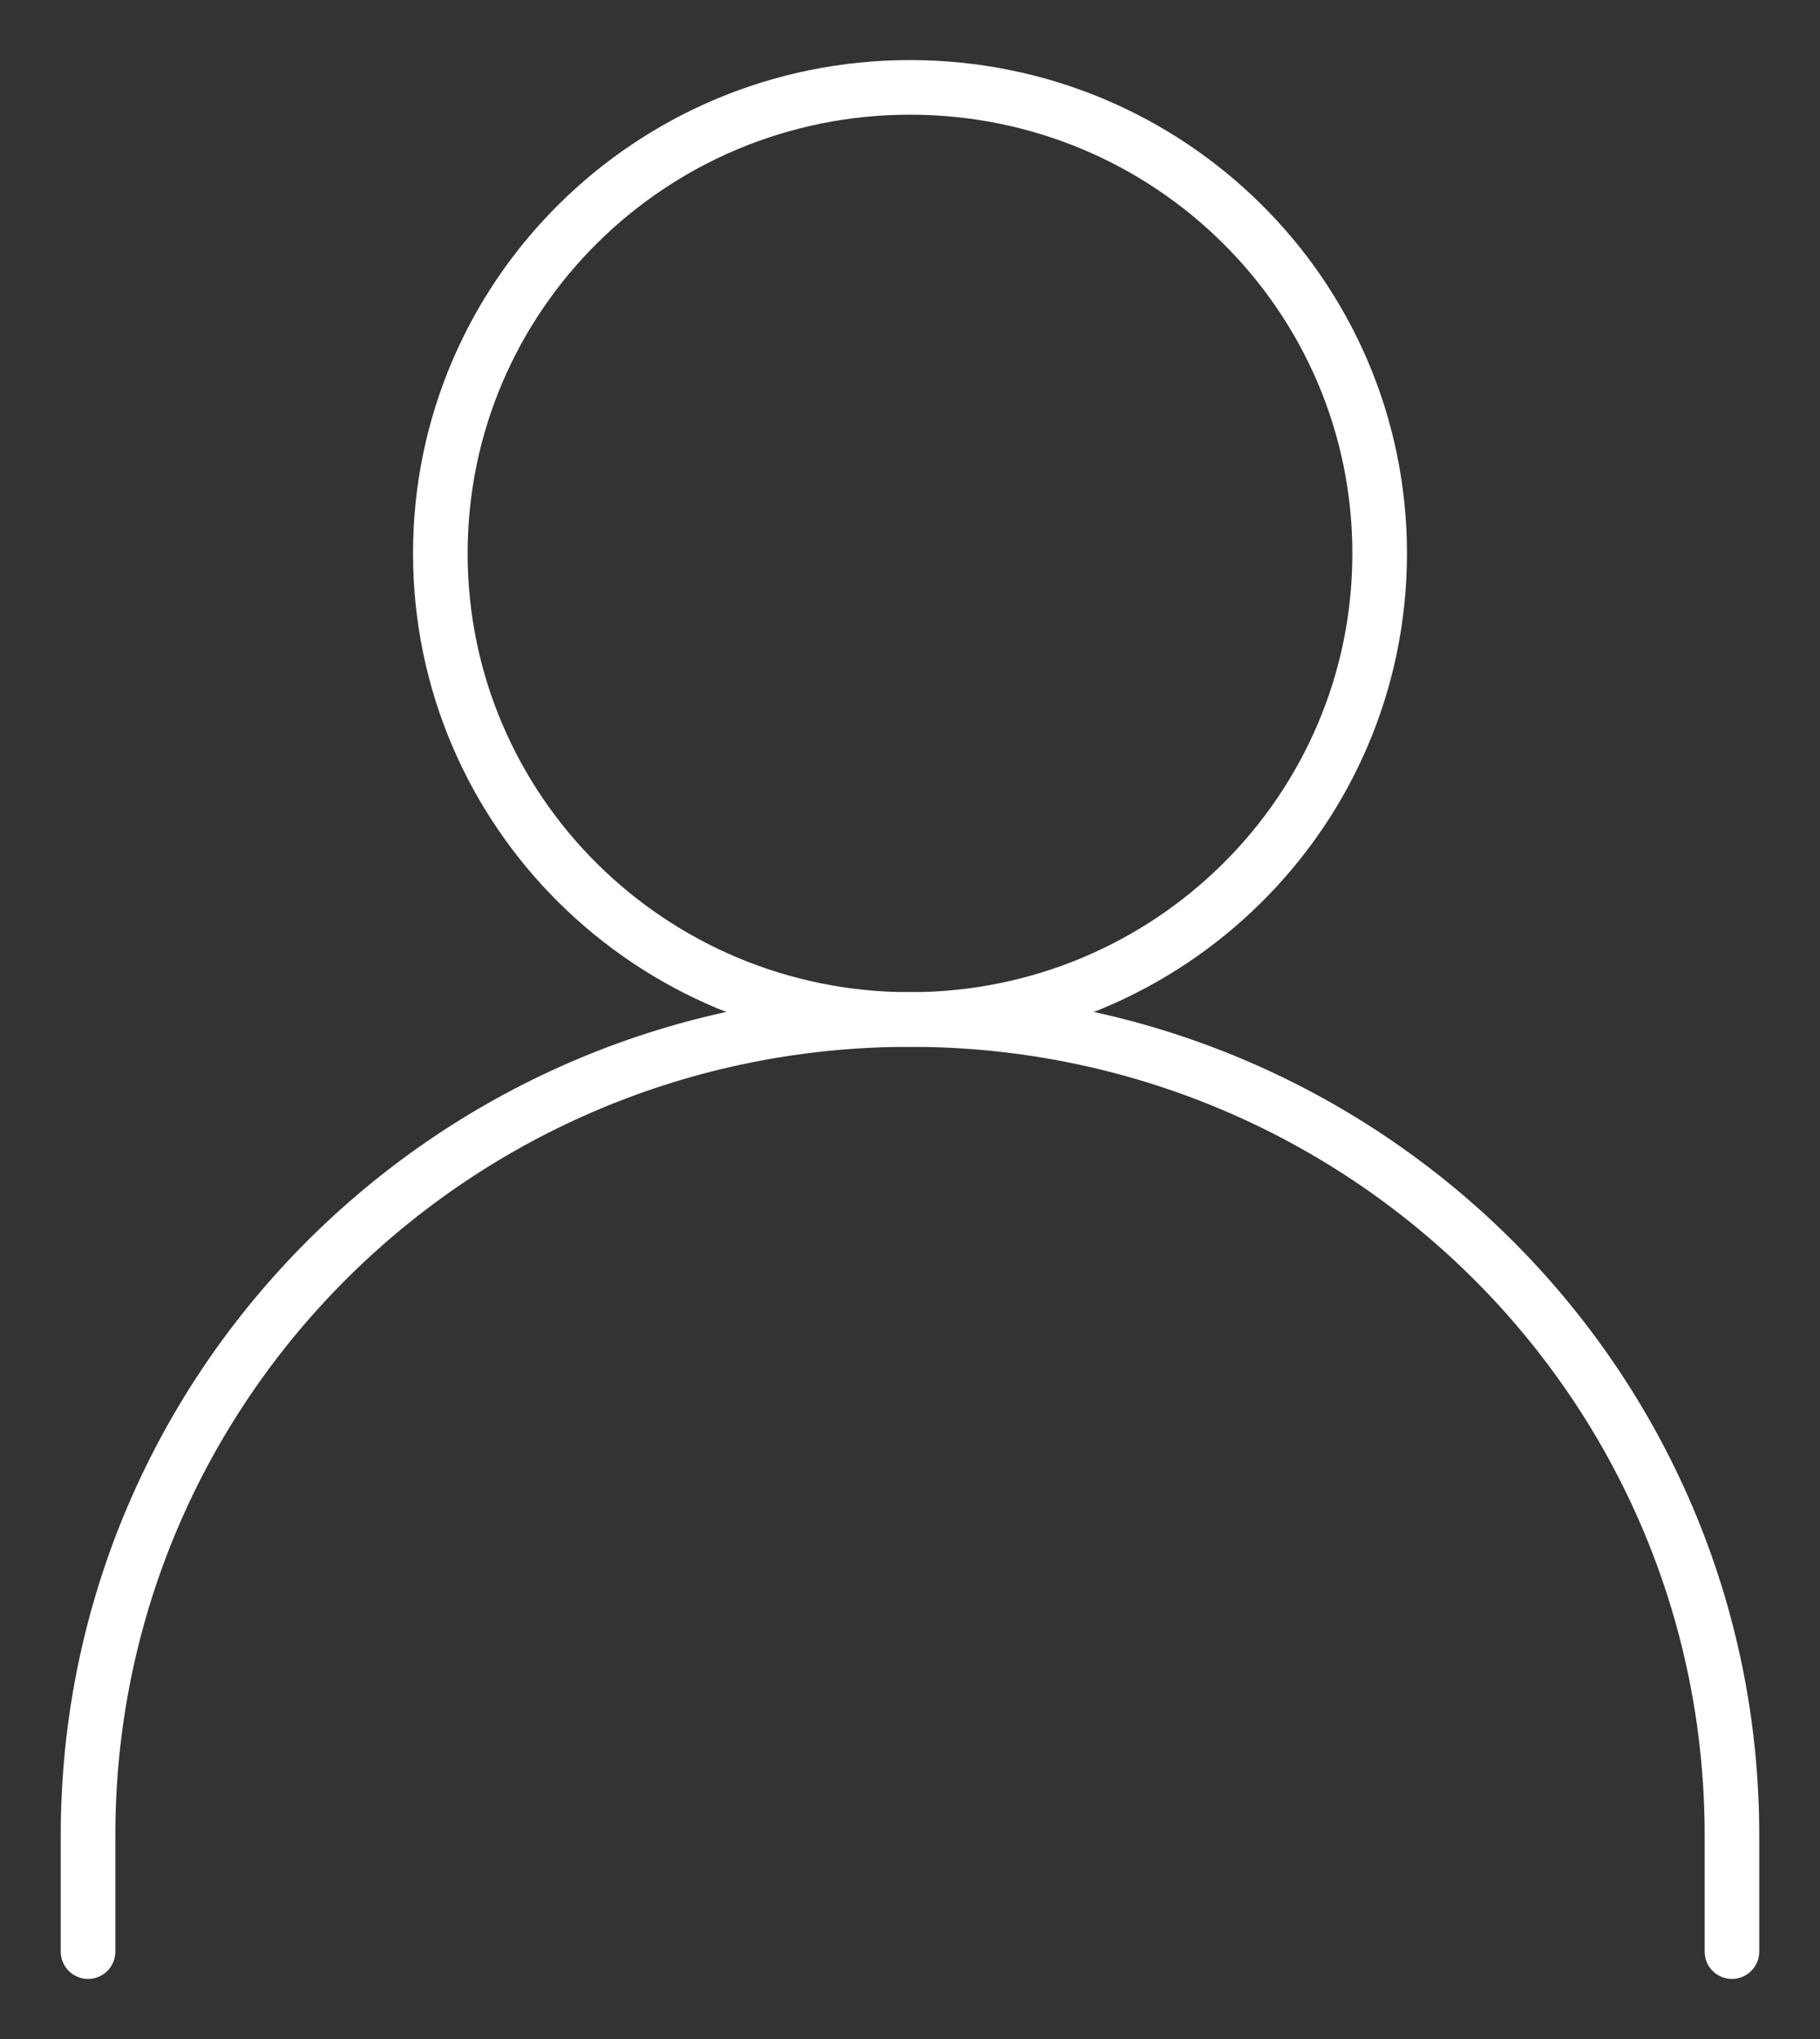 <?xml version="1.0" encoding="UTF-8"?>
<svg xmlns="http://www.w3.org/2000/svg" width="50" height="56" viewBox="0 0 50 56" fill="none">
  <rect x="0" y="0" width="50" height="56" fill="#333333" stroke="none"/>
  <path d="M2.419 53.6V50.4C2.419 38.016 12.516 28 25 28C37.484 28 47.581 38.016 47.581 50.4V53.6" stroke="white" stroke-width="1.5" stroke-linecap="round" stroke-linejoin="round"></path>
  <path d="M25 28C32.129 28 37.903 22.272 37.903 15.2C37.903 8.128 32.129 2.4 25 2.4C17.871 2.4 12.097 8.128 12.097 15.2C12.097 22.272 17.871 28 25 28Z" stroke="white" stroke-width="1.5" stroke-linecap="round" stroke-linejoin="round"></path>
</svg>
